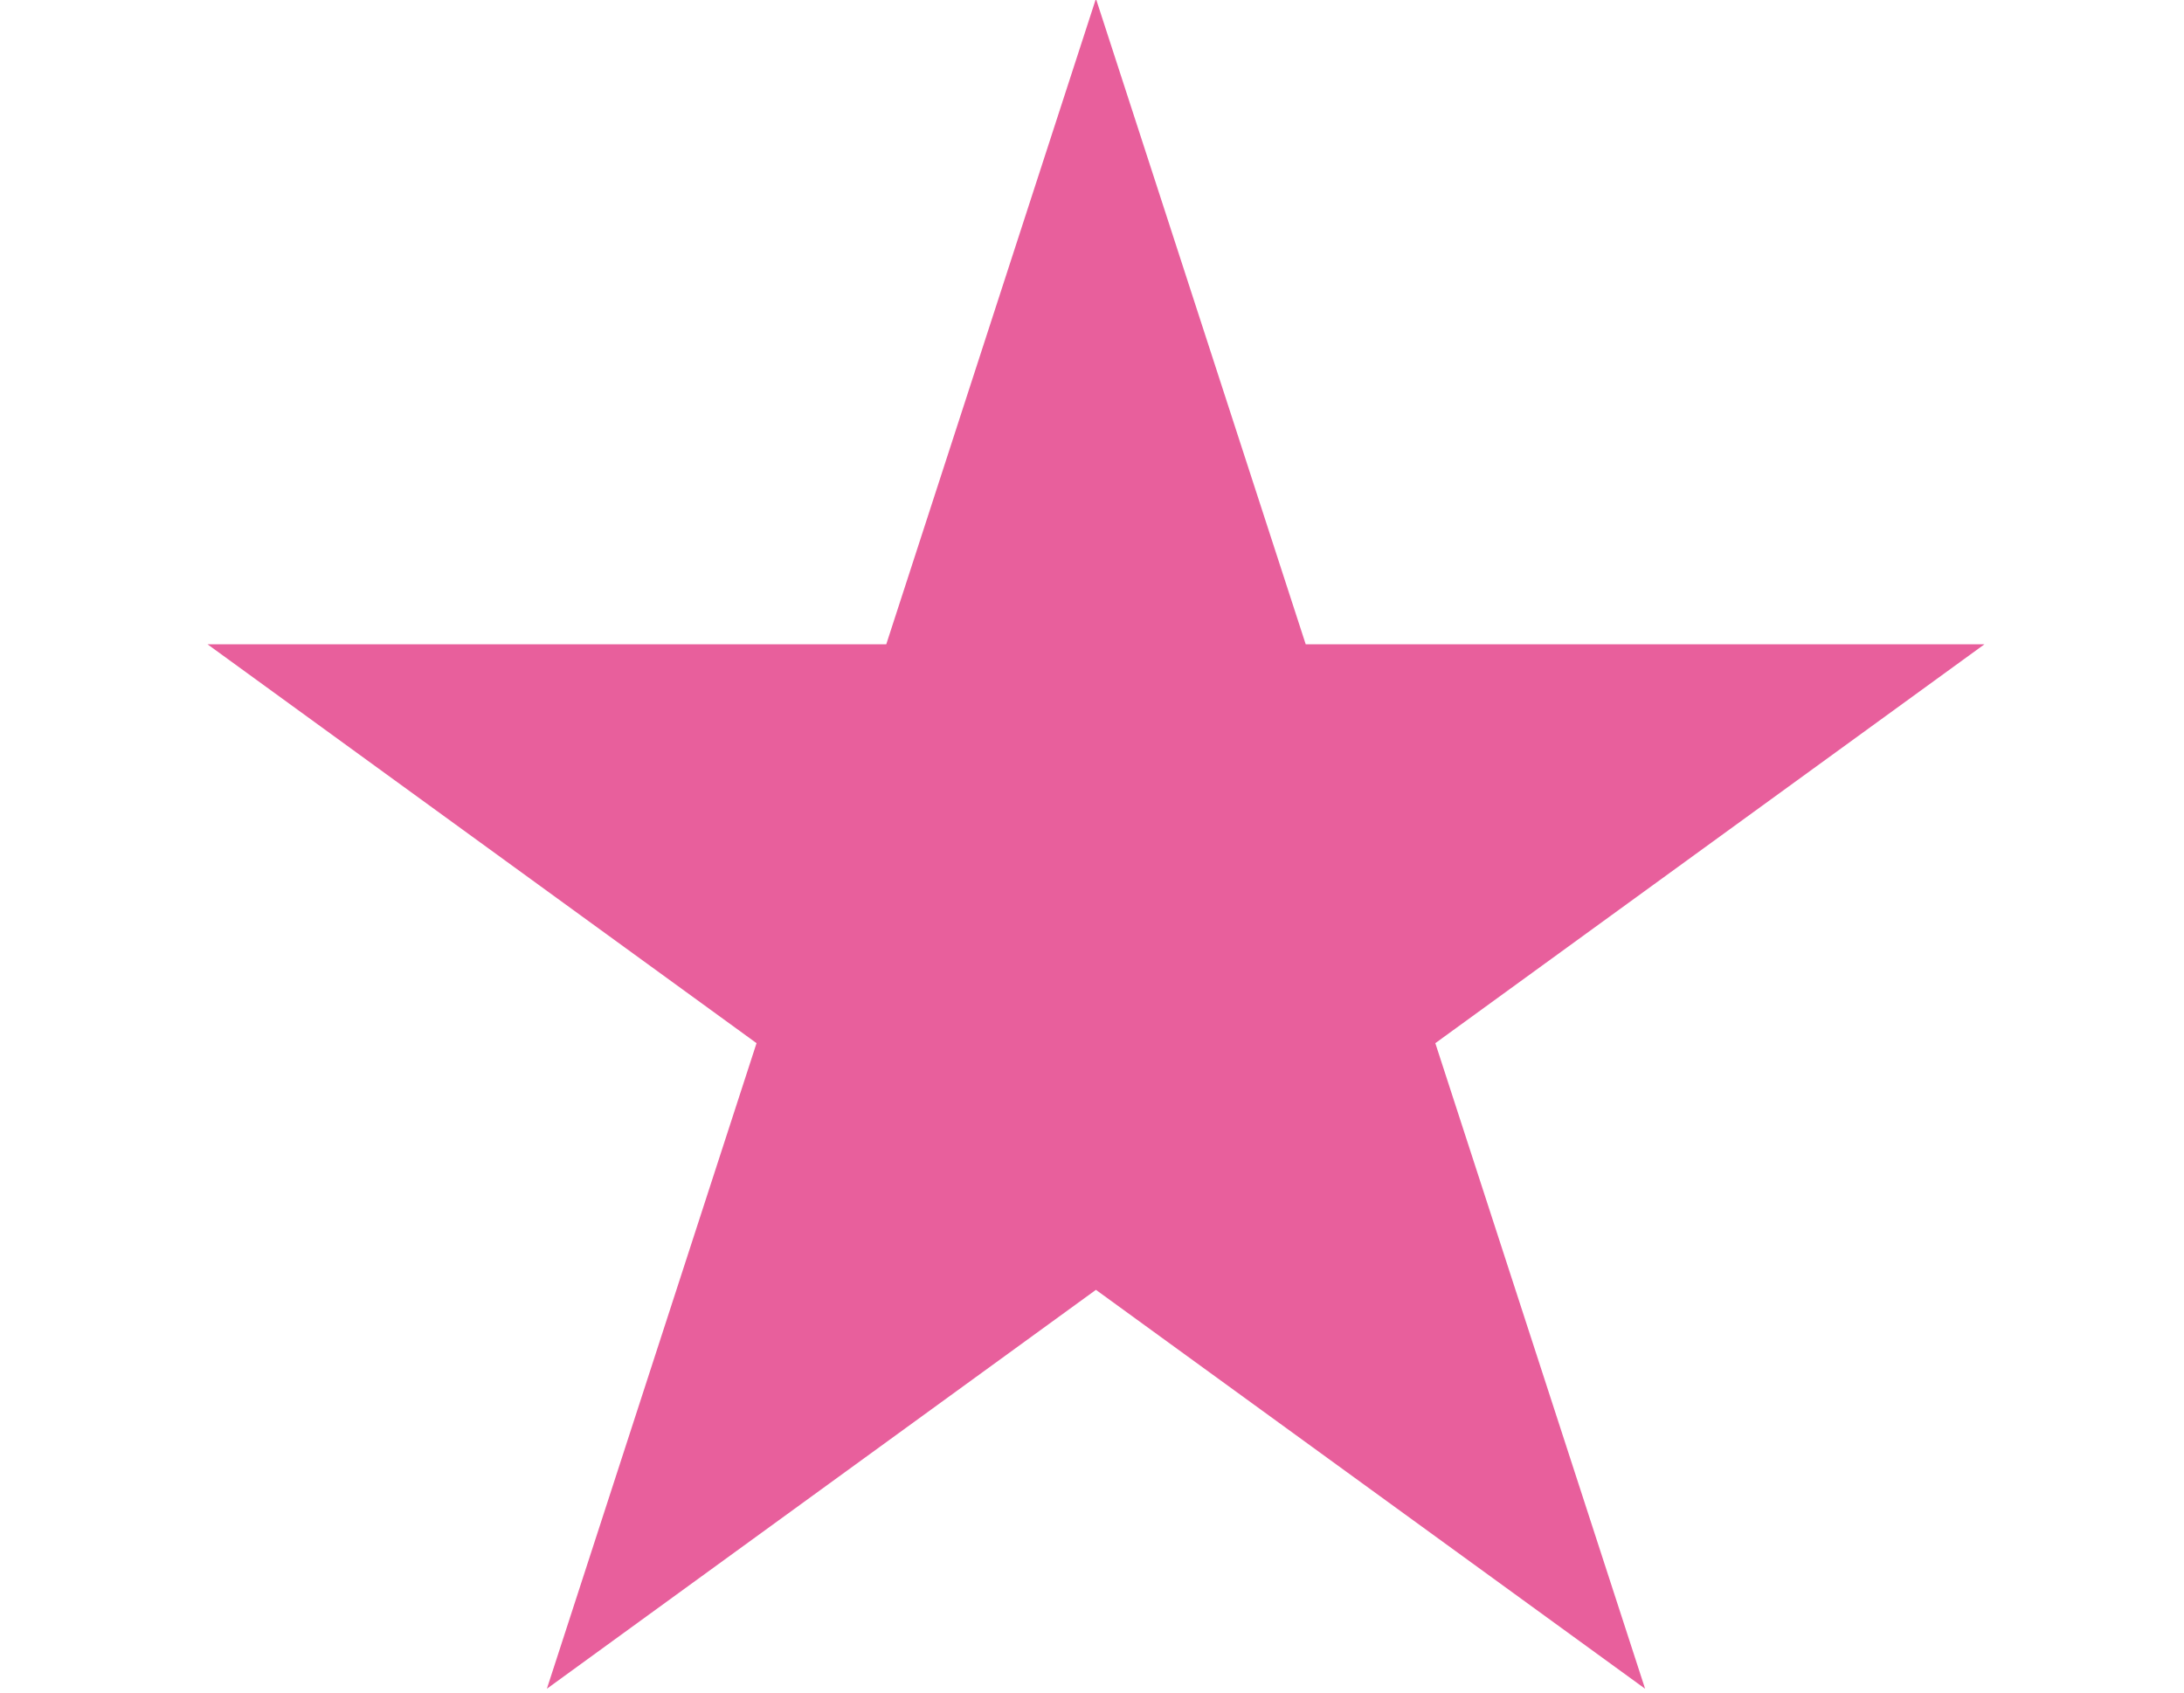 <?xml version="1.0" encoding="UTF-8"?> <svg xmlns="http://www.w3.org/2000/svg" id="Layer_1" data-name="Layer 1" viewBox="0 0 200 155"><defs><style>.cls-1{fill:#e85f9c;}</style></defs><title>hamilton-off-broadway_all-the-worlds-a-stage_2_sidebar</title><polygon class="cls-1" points="100.36 -0.12 81.16 59 19 59 69.28 95.53 50.08 154.65 100.36 118.12 150.65 154.65 131.44 95.53 181.73 59 119.57 59 100.36 -0.12"></polygon></svg> 